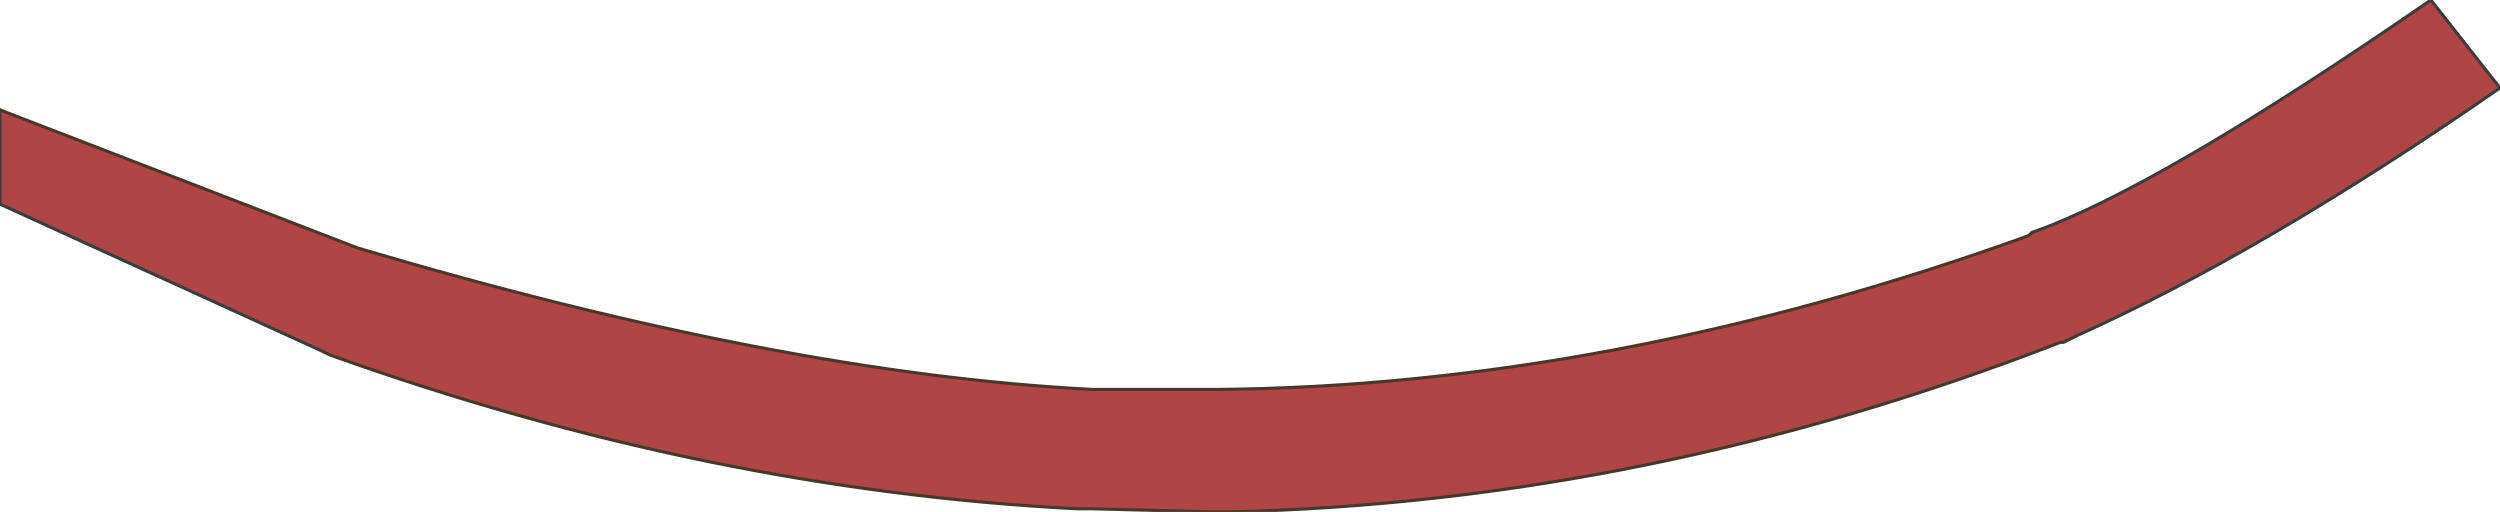 <?xml version="1.0" encoding="UTF-8" standalone="no"?>
<svg xmlns:xlink="http://www.w3.org/1999/xlink" height="8.15px" width="39.8px" xmlns="http://www.w3.org/2000/svg">
  <g transform="matrix(1.0, 0.0, 0.0, 1.0, 20.05, 4.8)">
    <path d="M-20.05 -3.05 L-14.35 -0.85 Q-7.6 1.15 -2.65 1.4 L-2.6 1.4 -1.8 1.4 -0.7 1.4 Q5.6 1.35 12.25 -1.05 L12.3 -1.1 Q14.3 -1.8 18.65 -4.8 L19.75 -3.4 Q16.0 -0.8 13.0 0.55 L12.9 0.6 12.8 0.65 12.75 0.65 Q6.2 3.2 -0.5 3.35 L-0.7 3.35 -2.65 3.3 -2.8 3.3 -2.9 3.3 Q-8.8 3.0 -14.8 0.85 L-14.9 0.8 -20.05 -1.55 -20.05 -3.05" fill="#af4545" fill-rule="evenodd" stroke="none"/>
    <path d="M12.3 -1.1 Q14.3 -1.8 18.65 -4.8 L19.75 -3.4 Q16.0 -0.8 13.0 0.55 M-14.9 0.8 L-20.05 -1.55 -20.05 -3.05" fill="none" stroke="#3d3d3d" stroke-linecap="round" stroke-linejoin="round" stroke-width="0.05"/>
    <path d="M-20.05 -3.05 L-14.35 -0.85 Q-7.6 1.15 -2.65 1.4 L-2.6 1.4 -1.8 1.4 -0.7 1.4 Q5.6 1.35 12.25 -1.05 L12.3 -1.1 M13.0 0.55 L12.9 0.6 12.8 0.65 12.75 0.65 Q6.2 3.2 -0.5 3.35 L-0.7 3.35 -2.65 3.3 -2.8 3.3 -2.9 3.3 Q-8.8 3.0 -14.8 0.85 L-14.9 0.8" fill="none" stroke="#49372c" stroke-linecap="round" stroke-linejoin="round" stroke-width="0.05"/>
  </g>
</svg>
